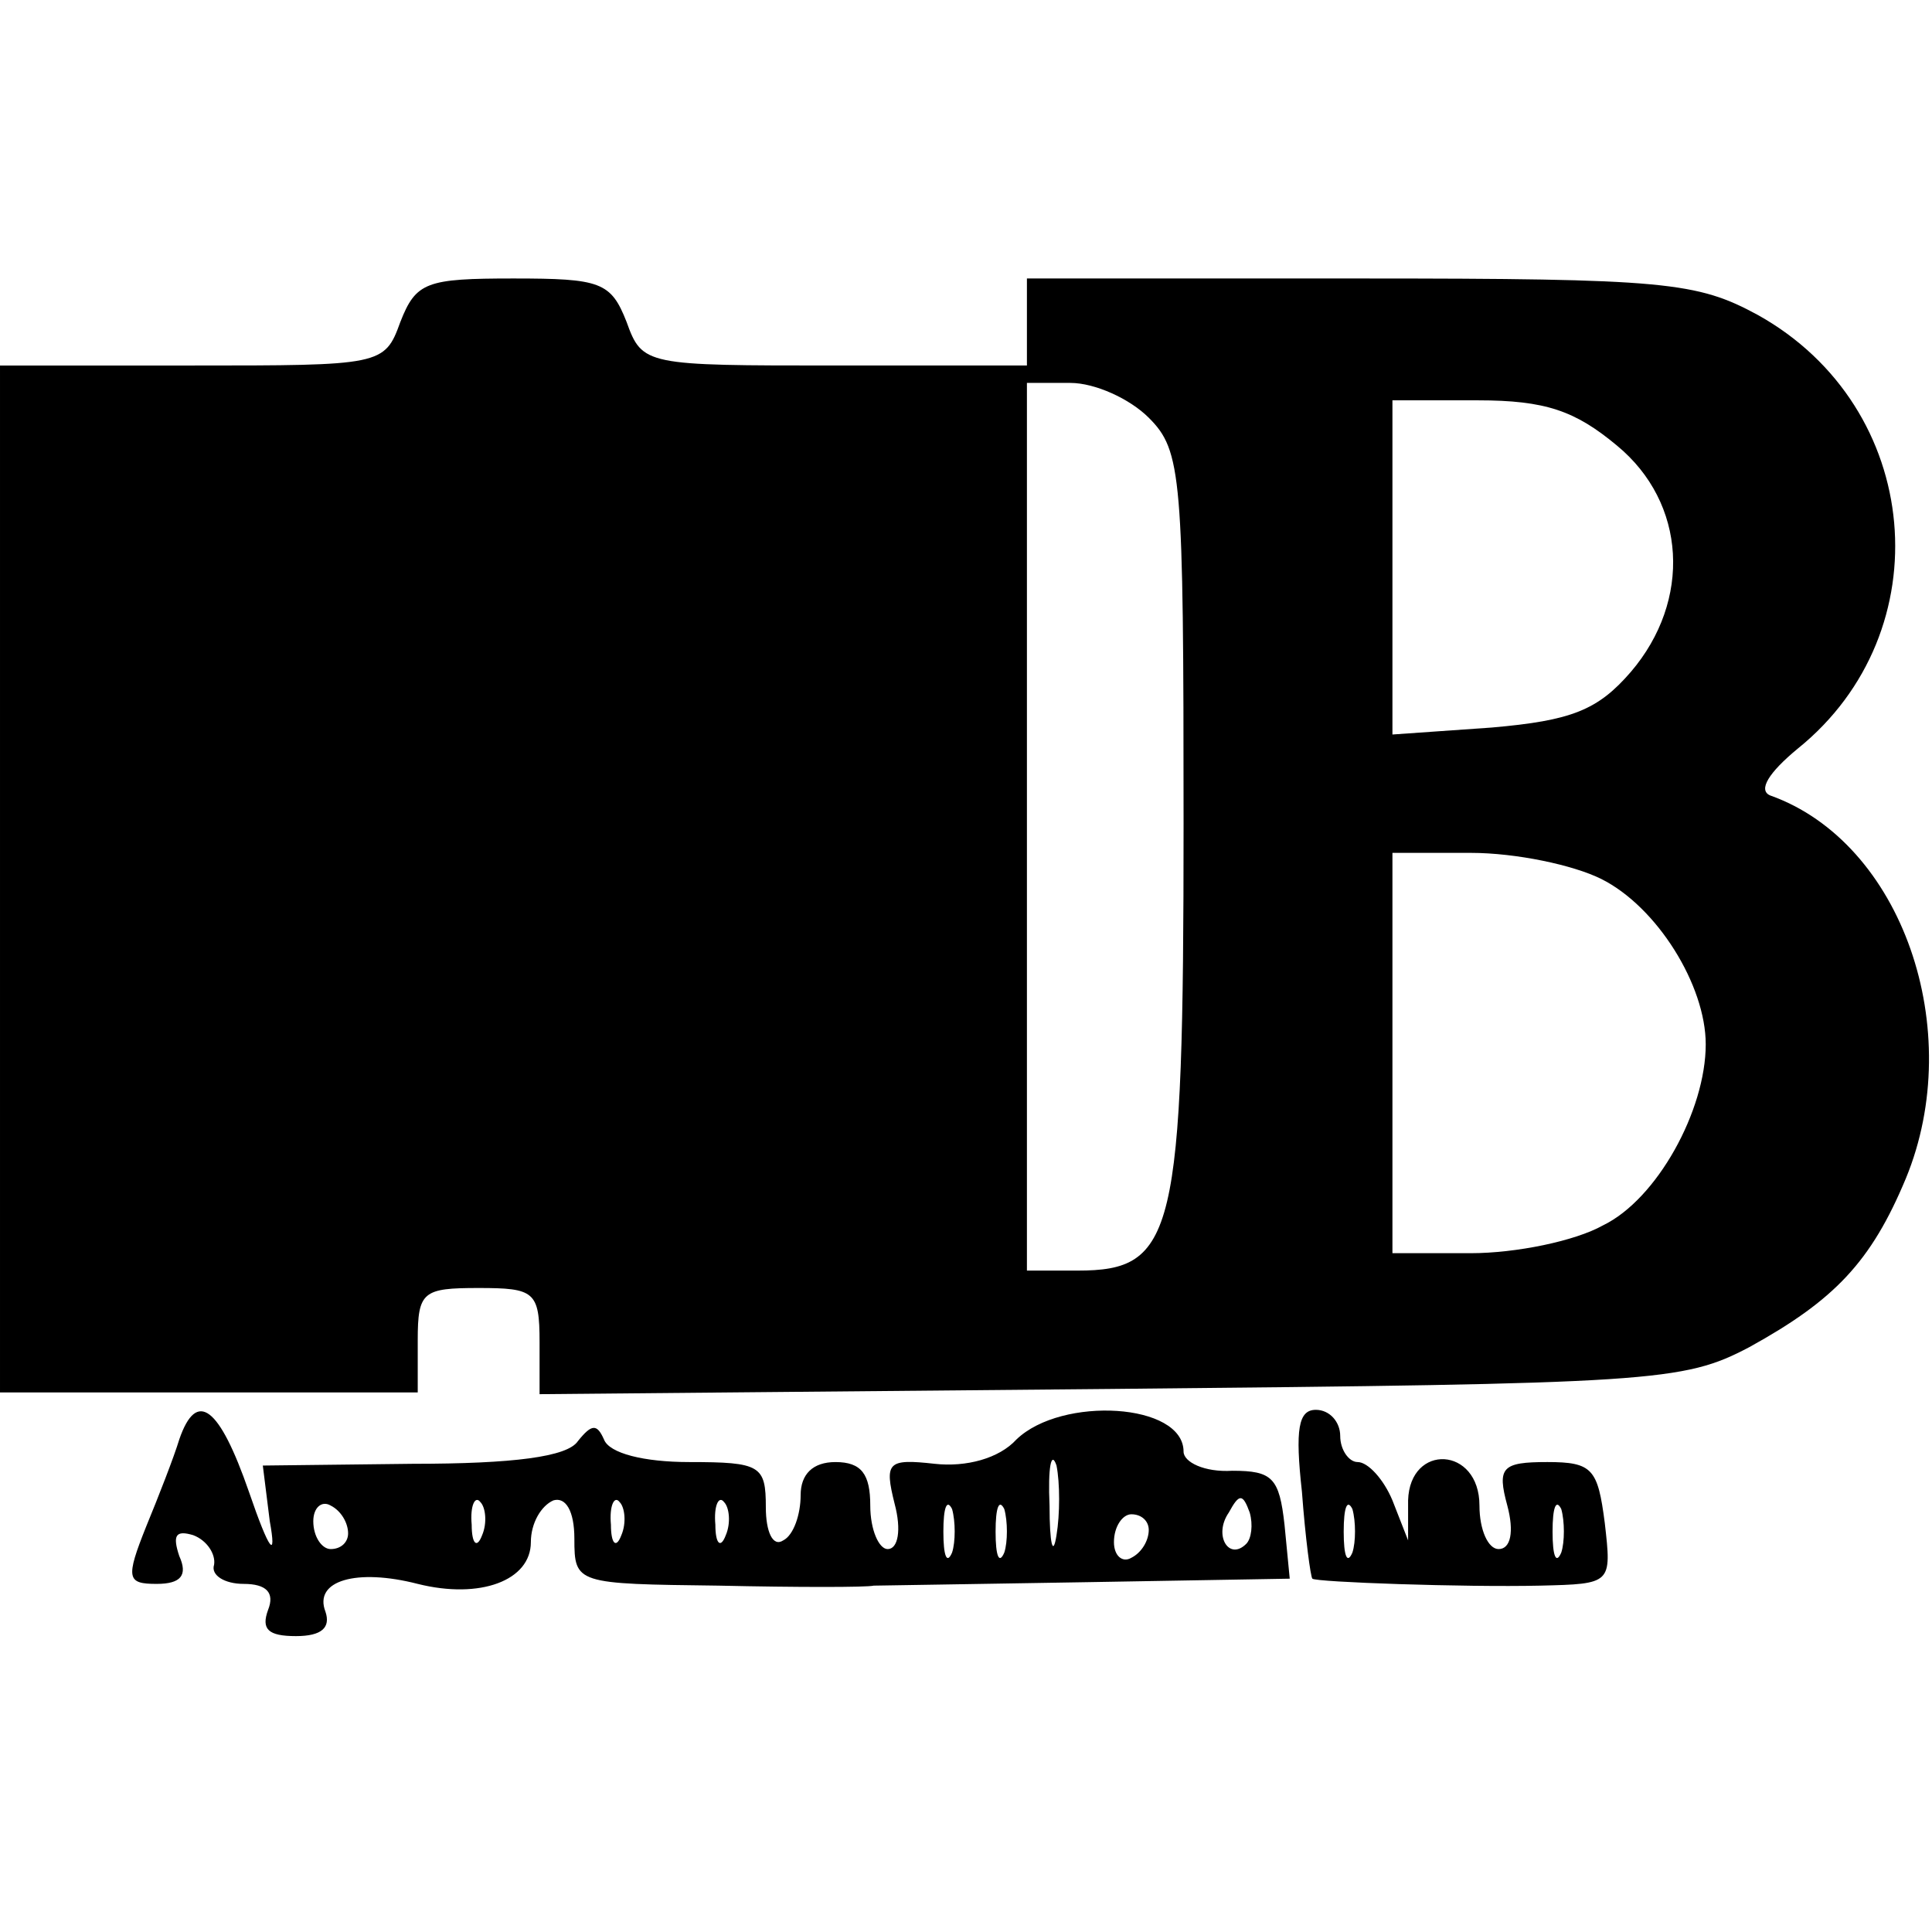 <?xml version="1.0" standalone="no"?>
<!DOCTYPE svg PUBLIC "-//W3C//DTD SVG 20010904//EN"
 "http://www.w3.org/TR/2001/REC-SVG-20010904/DTD/svg10.dtd">
<svg version="1.0" xmlns="http://www.w3.org/2000/svg"
 width="111pt" height="111pt" viewBox="0 0 111 111"
 preserveAspectRatio="xMidYMid meet">
<g transform="translate(0,111) scale(0.1,-0.1)"
fill="#000000" stroke="none">
<path d="M230 925 c-9 -25 -11 -25 -120 -25 l-110 0 0 -295 0 -295 120 0 120
0 0 30 c0 28 3 30 35 30 32 0 35 -2 35 -31 l0 -30 328 3 c312 3 329 4 367 24
49 27 70 49 90 97 35 85 -2 193 -78 220 -7 3 -1 13 16 27 83 67 72 196 -23
249 -35 19 -53 21 -229 21 l-191 0 0 -25 0 -25 -110 0 c-109 0 -111 0 -120 25
-9 23 -15 25 -65 25 -50 0 -56 -2 -65 -25z m430 -55 c19 -19 20 -33 20 -233 0
-237 -5 -257 -61 -257 l-29 0 0 255 0 255 25 0 c14 0 34 -9 45 -20z m269 -16
c40 -33 43 -89 8 -130 -19 -22 -34 -28 -80 -32 l-57 -4 0 96 0 96 49 0 c39 0
56 -6 80 -26z m-9 -249 c32 -16 60 -61 60 -95 0 -38 -28 -89 -59 -104 -16 -9
-50 -16 -76 -16 l-45 0 0 115 0 115 45 0 c26 0 59 -7 75 -15z"/>
<path d="M103 283 c-3 -10 -12 -33 -19 -50 -12 -30 -11 -33 6 -33 14 0 18 5
13 16 -4 12 -2 15 8 12 8 -3 13 -11 12 -17 -2 -6 6 -11 17 -11 13 0 18 -5 14
-15 -4 -11 0 -15 16 -15 15 0 20 5 17 14 -7 18 18 25 53 16 36 -9 65 2 65 24
0 11 6 21 13 24 7 2 12 -6 12 -22 0 -26 1 -26 83 -27 45 -1 85 -1 89 0 4 0 59
1 123 2 l116 2 -3 31 c-3 27 -7 31 -30 31 -16 -1 -28 5 -28 11 0 28 -70 32
-96 7 -10 -11 -29 -16 -47 -14 -27 3 -29 1 -23 -23 4 -15 2 -26 -4 -26 -5 0
-10 11 -10 25 0 18 -5 25 -20 25 -13 0 -20 -7 -20 -19 0 -11 -4 -23 -10 -26
-6 -4 -10 5 -10 19 0 24 -3 26 -44 26 -26 0 -46 5 -49 13 -4 9 -7 9 -15 -1 -6
-9 -37 -13 -95 -13 l-86 -1 4 -32 c4 -22 0 -18 -12 17 -17 49 -30 59 -40 30z
m504 -55 c-2 -13 -4 -5 -4 17 -1 22 1 32 4 23 2 -10 2 -28 0 -40z m-407 1 c0
-5 -4 -9 -10 -9 -5 0 -10 7 -10 16 0 8 5 12 10 9 6 -3 10 -10 10 -16z m77 -1
c-3 -8 -6 -5 -6 6 -1 11 2 17 5 13 3 -3 4 -12 1 -19z m80 0 c-3 -8 -6 -5 -6 6
-1 11 2 17 5 13 3 -3 4 -12 1 -19z m60 0 c-3 -8 -6 -5 -6 6 -1 11 2 17 5 13 3
-3 4 -12 1 -19z m130 -10 c-3 -7 -5 -2 -5 12 0 14 2 19 5 13 2 -7 2 -19 0 -25z
m30 0 c-3 -7 -5 -2 -5 12 0 14 2 19 5 13 2 -7 2 -19 0 -25z m139 5 c-10 -10
-19 5 -10 18 6 11 8 11 12 0 2 -7 1 -15 -2 -18z m-56 8 c0 -6 -4 -13 -10 -16
-5 -3 -10 1 -10 9 0 9 5 16 10 16 6 0 10 -4 10 -9z"/>
<path d="M748 253 c2 -27 5 -49 6 -50 2 -2 87 -5 131 -4 41 1 41 1 37 36 -4
31 -7 35 -33 35 -26 0 -29 -3 -23 -25 4 -15 2 -25 -5 -25 -6 0 -11 11 -11 25
0 34 -40 36 -41 3 l0 -23 -9 23 c-5 12 -14 22 -20 22 -5 0 -10 7 -10 15 0 8
-6 15 -14 15 -10 0 -12 -11 -8 -47z m29 -35 c-3 -7 -5 -2 -5 12 0 14 2 19 5
13 2 -7 2 -19 0 -25z m120 0 c-3 -7 -5 -2 -5 12 0 14 2 19 5 13 2 -7 2 -19 0
-25z"/>
</g>
</svg>
